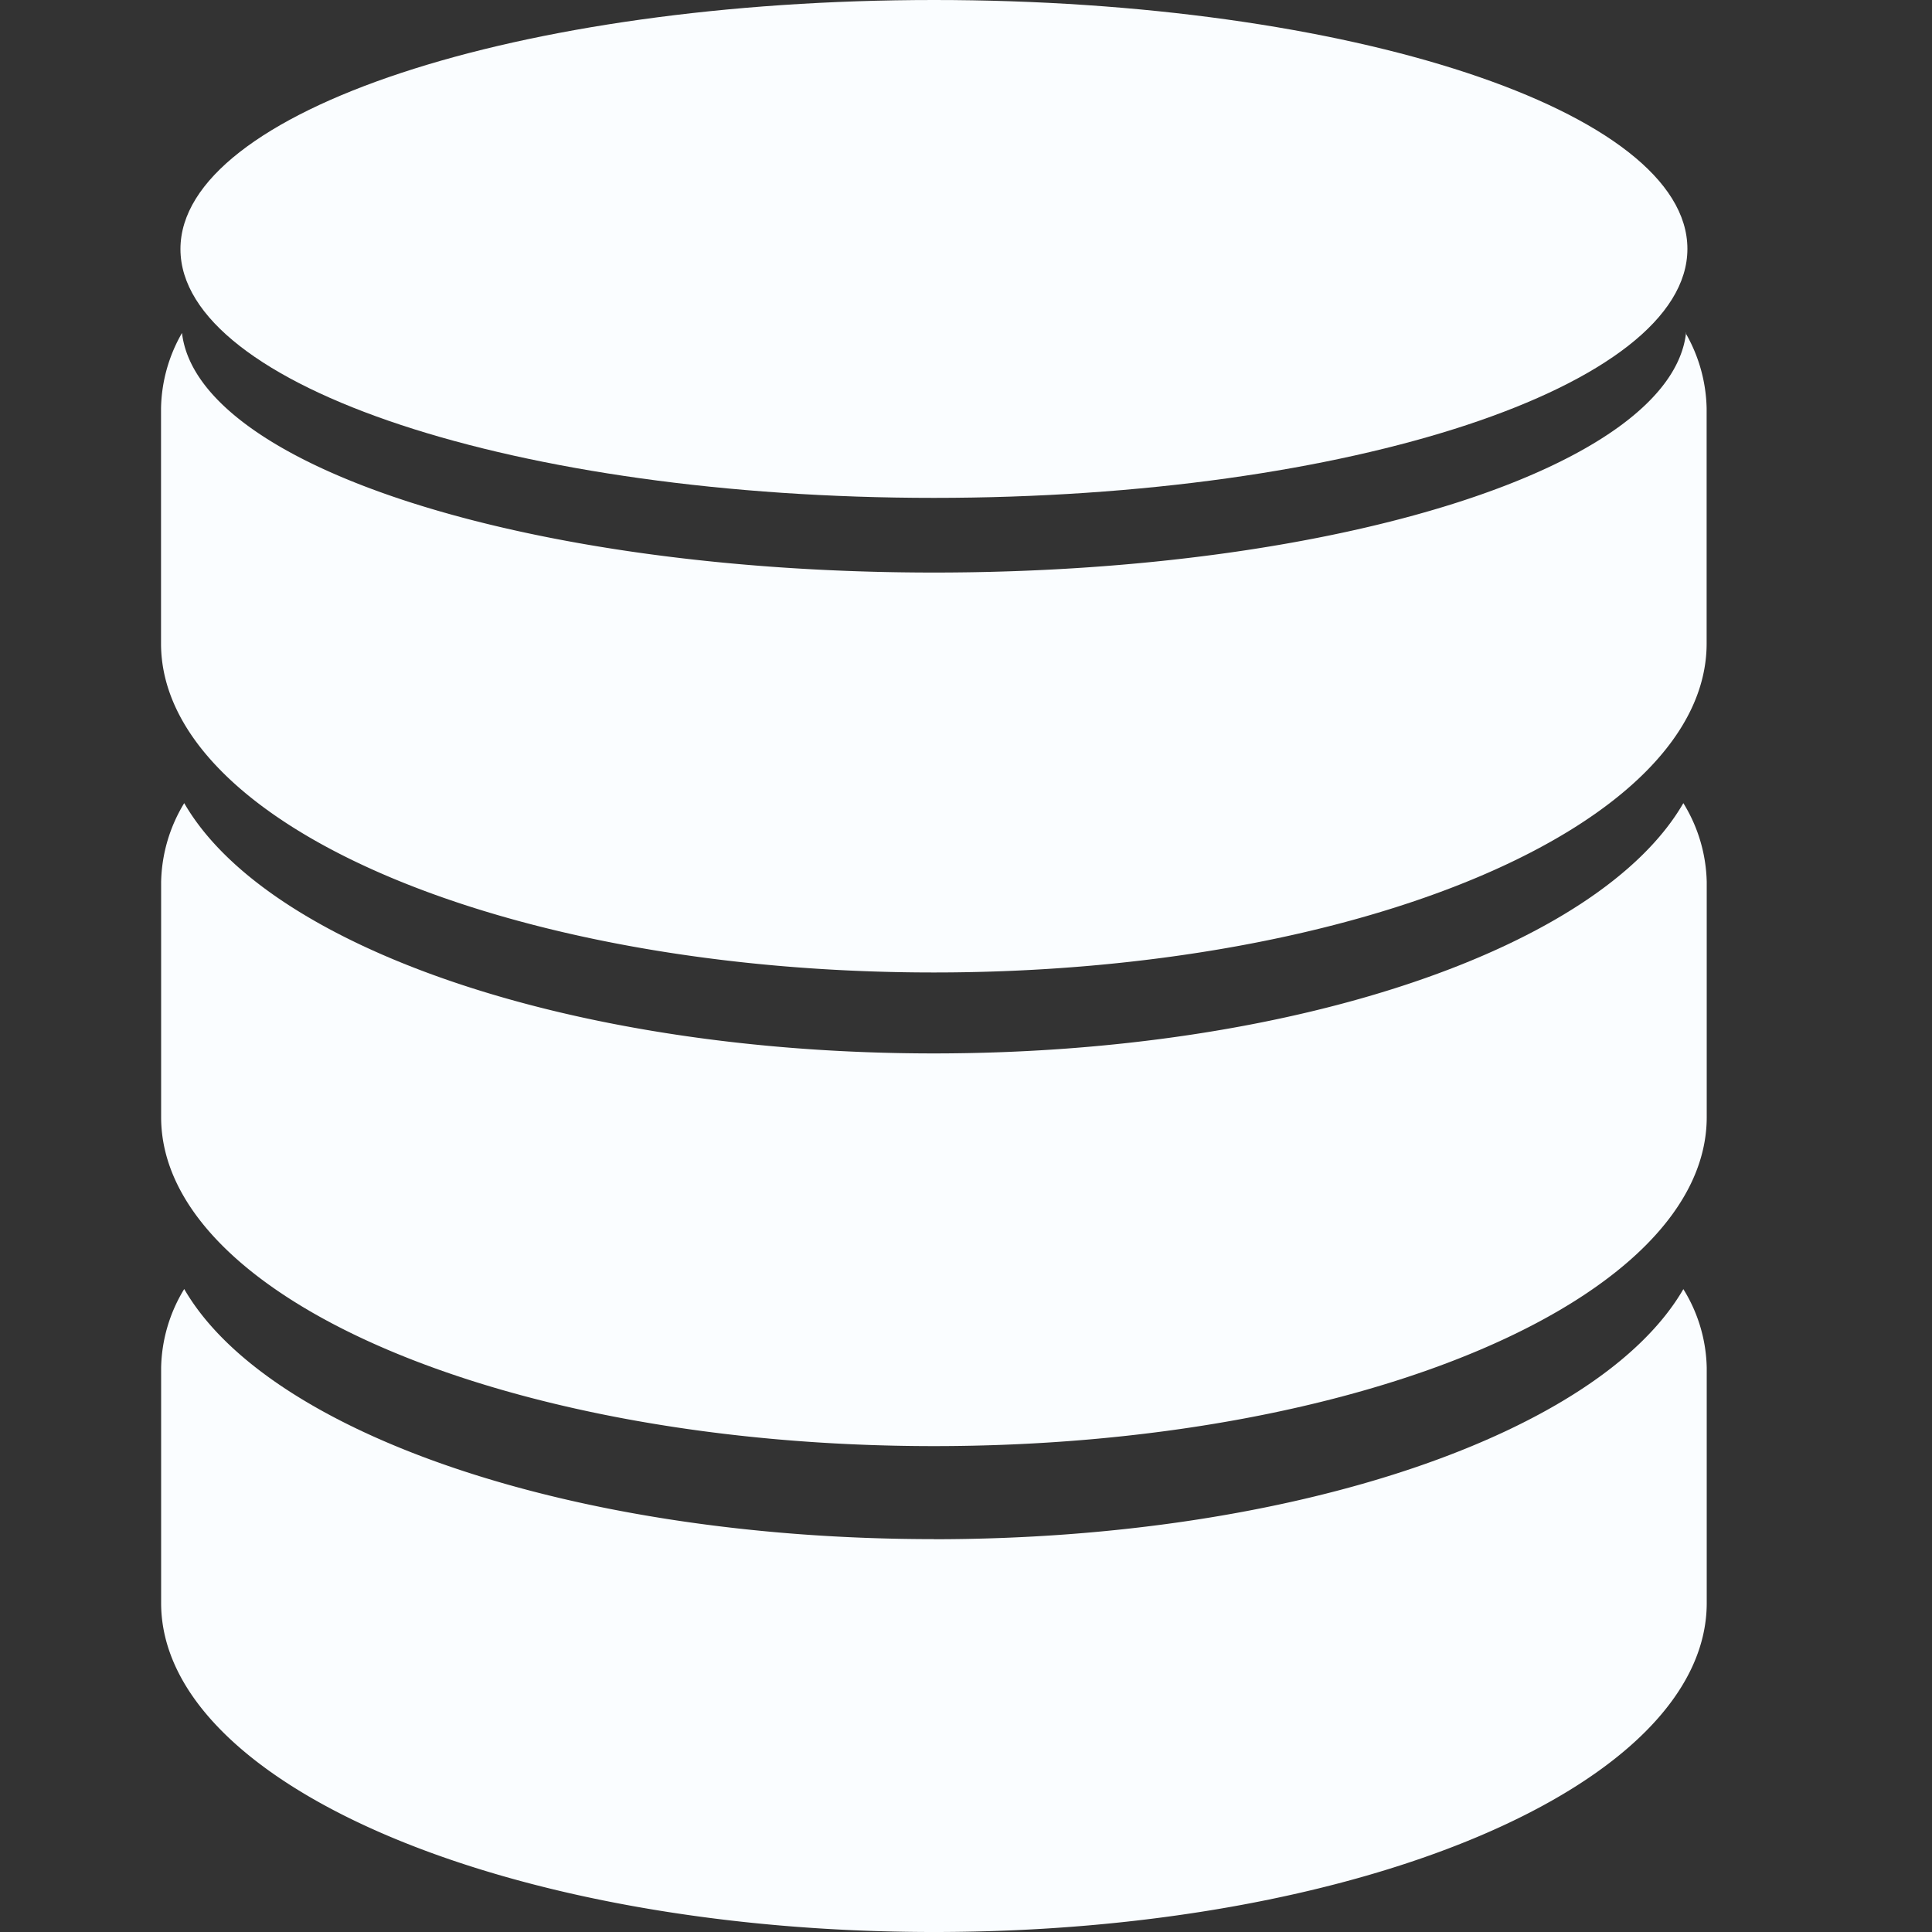 <svg xmlns="http://www.w3.org/2000/svg" width="20" height="20" viewBox="0 0 20 20">
  <rect x="0" y="0" width="20" height="20" fill="#333333" stroke="none"/>
  <g id="Group_165667" data-name="Group 165667" transform="translate(-1035 -1759)">
    <g id="Rectangle_20143" data-name="Rectangle 20143" transform="translate(1035 1759)" fill="#fff" stroke="#707070" stroke-width="1" opacity="0">
      <rect width="20" height="20" stroke="none"/>
      <rect x="0.5" y="0.5" width="19" height="19" fill="none"/>
    </g>
    <g id="Group_165699" data-name="Group 165699" transform="translate(1036.667 1759)">
      <path id="Path_237538" data-name="Path 237538" d="M10.923,14.755c-3.755,0-6.9-1.1-7.761-2.591a1.627,1.627,0,0,0-.239.816v2.434c0,1.88,3.583,3.406,8,3.406s8-1.526,8-3.406V12.98a1.617,1.617,0,0,0-.242-.816c-.859,1.487-4,2.591-7.763,2.591Z" transform="translate(-2.922 -3.85)" fill="#fafdff"/>
      <path id="Path_237539" data-name="Path 237539" d="M10.923,17.529c-3.755,0-6.9-1.1-7.761-2.589a1.618,1.618,0,0,0-.239.814V18.19c0,1.881,3.583,3.406,8,3.406s8-1.524,8-3.406V15.754a1.6,1.6,0,0,0-.242-.813c-.859,1.484-4,2.589-7.763,2.589ZM18.709,5.042c-.157,1.378-3.576,2.481-7.786,2.481S3.3,6.42,3.139,5.043a1.617,1.617,0,0,0-.217.78V8.257c0,1.881,3.583,3.406,8,3.406s8-1.524,8-3.406V5.823a1.623,1.623,0,0,0-.219-.781Z" transform="translate(-2.922 -1.596)" fill="#fafdff"/>
      <path id="Path_237540" data-name="Path 237540" d="M11.017,5.154c4.308,0,7.8-1.153,7.8-2.578S15.325,0,11.017,0s-7.8,1.154-7.8,2.578S6.711,5.154,11.017,5.154Z" transform="translate(-3.016)" fill="#fafdff"/>
    </g>
  </g>
</svg>

